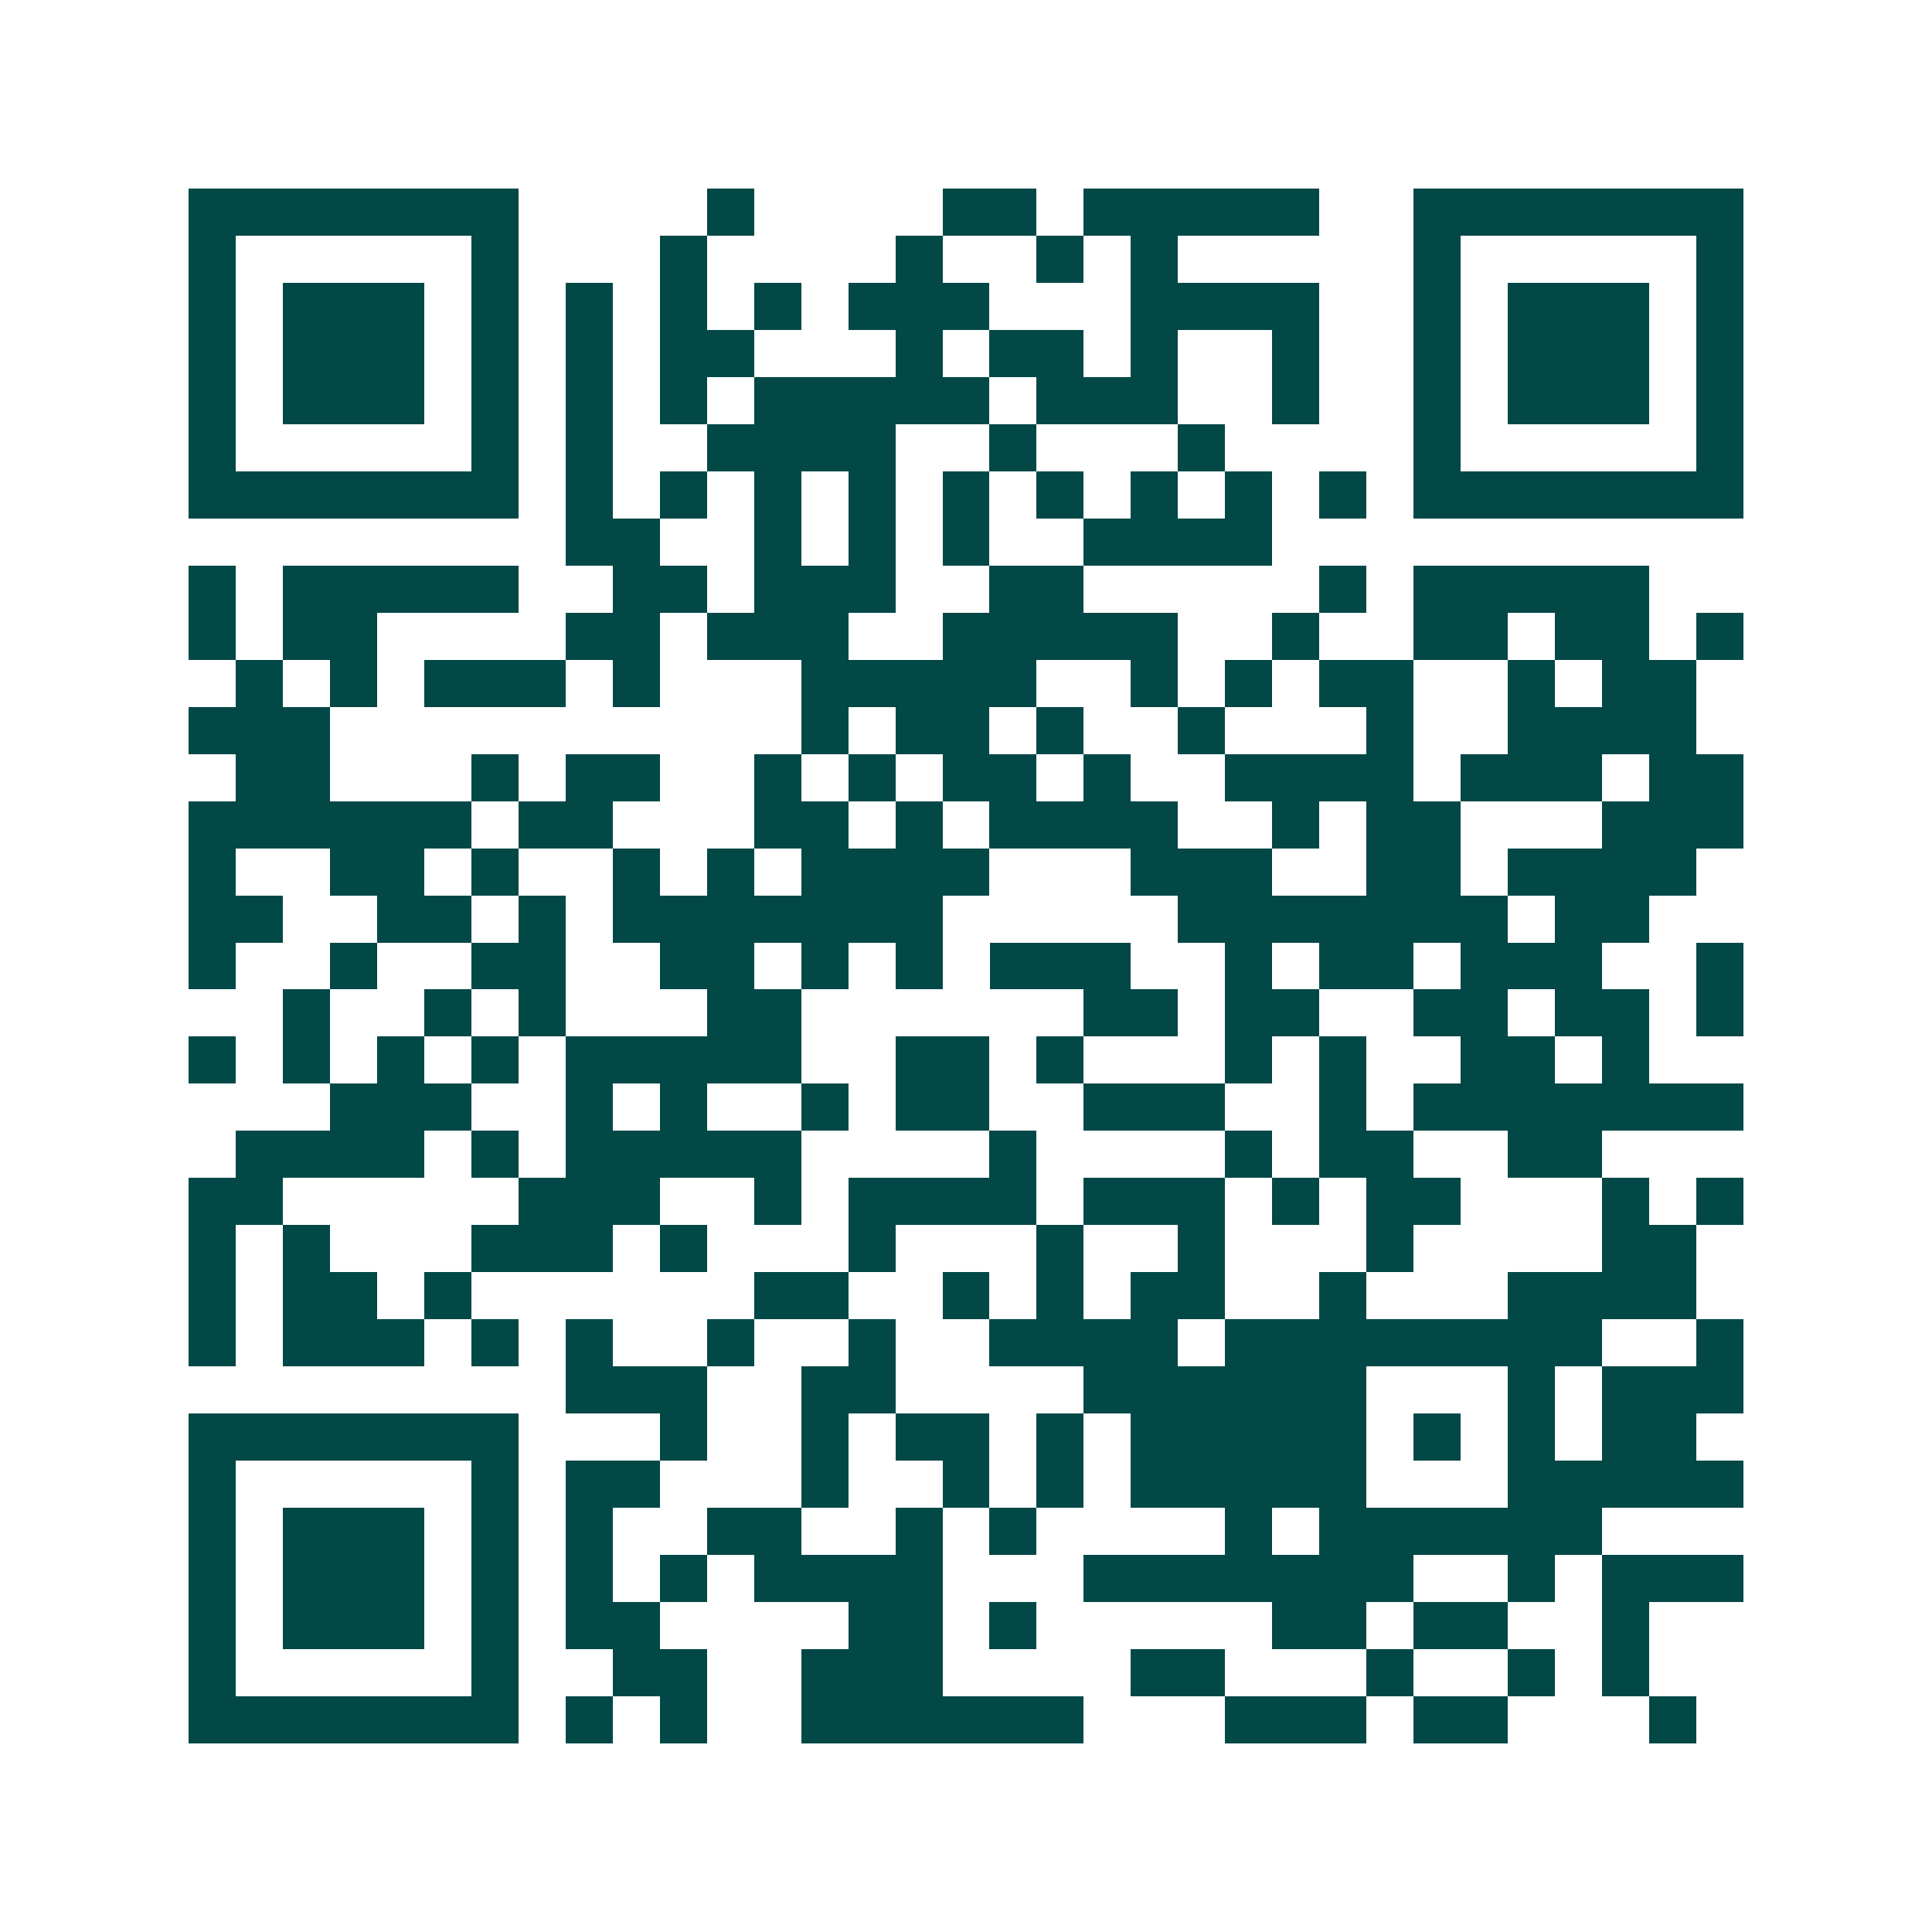 <svg xmlns="http://www.w3.org/2000/svg" width="200" height="200" viewBox="0 0 41 41" shape-rendering="crispEdges"><path fill="#ffffff" d="M0 0h41v41H0z"/><path stroke="#014847" d="M4 4.5h7m4 0h1m4 0h2m1 0h5m2 0h7M4 5.5h1m5 0h1m3 0h1m4 0h1m2 0h1m1 0h1m5 0h1m5 0h1M4 6.5h1m1 0h3m1 0h1m1 0h1m1 0h1m1 0h1m1 0h3m3 0h4m2 0h1m1 0h3m1 0h1M4 7.5h1m1 0h3m1 0h1m1 0h1m1 0h2m3 0h1m1 0h2m1 0h1m2 0h1m2 0h1m1 0h3m1 0h1M4 8.5h1m1 0h3m1 0h1m1 0h1m1 0h1m1 0h5m1 0h3m2 0h1m2 0h1m1 0h3m1 0h1M4 9.5h1m5 0h1m1 0h1m2 0h4m2 0h1m3 0h1m4 0h1m5 0h1M4 10.5h7m1 0h1m1 0h1m1 0h1m1 0h1m1 0h1m1 0h1m1 0h1m1 0h1m1 0h1m1 0h7M12 11.5h2m2 0h1m1 0h1m1 0h1m2 0h4M4 12.5h1m1 0h5m2 0h2m1 0h3m2 0h2m5 0h1m1 0h5M4 13.5h1m1 0h2m4 0h2m1 0h3m2 0h5m2 0h1m2 0h2m1 0h2m1 0h1M5 14.5h1m1 0h1m1 0h3m1 0h1m3 0h5m2 0h1m1 0h1m1 0h2m2 0h1m1 0h2M4 15.5h3m10 0h1m1 0h2m1 0h1m2 0h1m3 0h1m2 0h4M5 16.5h2m3 0h1m1 0h2m2 0h1m1 0h1m1 0h2m1 0h1m2 0h4m1 0h3m1 0h2M4 17.5h6m1 0h2m3 0h2m1 0h1m1 0h4m2 0h1m1 0h2m3 0h3M4 18.5h1m2 0h2m1 0h1m2 0h1m1 0h1m1 0h4m3 0h3m2 0h2m1 0h4M4 19.5h2m2 0h2m1 0h1m1 0h7m5 0h7m1 0h2M4 20.5h1m2 0h1m2 0h2m2 0h2m1 0h1m1 0h1m1 0h3m2 0h1m1 0h2m1 0h3m2 0h1M6 21.5h1m2 0h1m1 0h1m3 0h2m6 0h2m1 0h2m2 0h2m1 0h2m1 0h1M4 22.5h1m1 0h1m1 0h1m1 0h1m1 0h5m2 0h2m1 0h1m3 0h1m1 0h1m2 0h2m1 0h1M7 23.5h3m2 0h1m1 0h1m2 0h1m1 0h2m2 0h3m2 0h1m1 0h7M5 24.5h4m1 0h1m1 0h5m4 0h1m4 0h1m1 0h2m2 0h2M4 25.5h2m5 0h3m2 0h1m1 0h4m1 0h3m1 0h1m1 0h2m3 0h1m1 0h1M4 26.5h1m1 0h1m3 0h3m1 0h1m3 0h1m3 0h1m2 0h1m3 0h1m4 0h2M4 27.5h1m1 0h2m1 0h1m6 0h2m2 0h1m1 0h1m1 0h2m2 0h1m3 0h4M4 28.5h1m1 0h3m1 0h1m1 0h1m2 0h1m2 0h1m2 0h4m1 0h8m2 0h1M12 29.5h3m2 0h2m4 0h6m3 0h1m1 0h3M4 30.5h7m3 0h1m2 0h1m1 0h2m1 0h1m1 0h5m1 0h1m1 0h1m1 0h2M4 31.5h1m5 0h1m1 0h2m3 0h1m2 0h1m1 0h1m1 0h5m3 0h5M4 32.5h1m1 0h3m1 0h1m1 0h1m2 0h2m2 0h1m1 0h1m4 0h1m1 0h6M4 33.5h1m1 0h3m1 0h1m1 0h1m1 0h1m1 0h4m3 0h7m2 0h1m1 0h3M4 34.5h1m1 0h3m1 0h1m1 0h2m4 0h2m1 0h1m5 0h2m1 0h2m2 0h1M4 35.5h1m5 0h1m2 0h2m2 0h3m4 0h2m3 0h1m2 0h1m1 0h1M4 36.5h7m1 0h1m1 0h1m2 0h6m3 0h3m1 0h2m3 0h1"/></svg>
